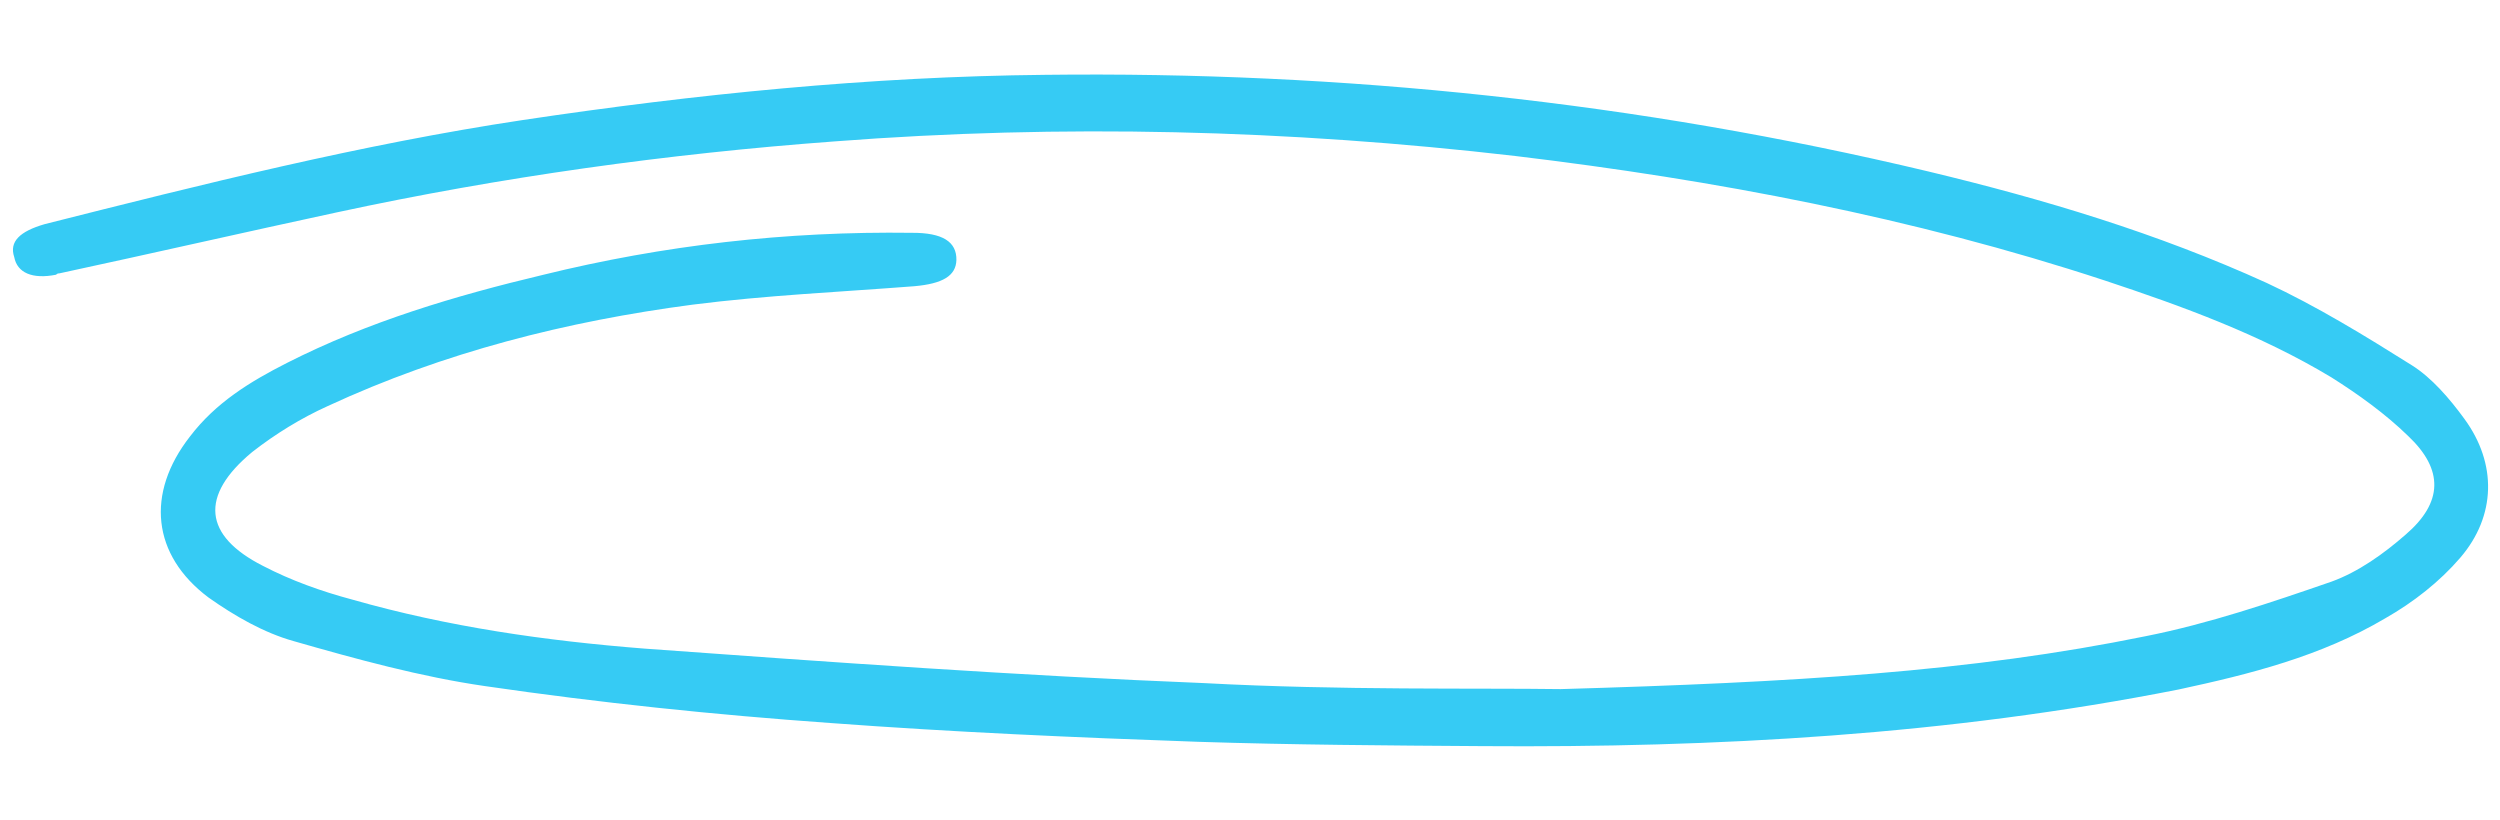 <svg width="247" height="81" viewBox="0 0 247 81" fill="none" xmlns="http://www.w3.org/2000/svg">
<g clip-path="url(#clip0_894_4310)">
<path d="M154.192 68.084C177.149 67.418 194.681 66.394 211.988 62.857C218.243 61.616 224.348 59.541 230.34 57.47C233.001 56.51 235.512 54.715 237.681 52.816C241.371 49.647 241.451 46.399 237.922 43.072C235.683 40.889 233.006 38.965 230.339 37.282C223.275 33.031 215.601 30.25 207.938 27.709C188.955 21.467 169.409 17.774 149.697 15.411C127.27 12.808 104.934 12.245 82.475 13.969C65.966 15.188 49.505 17.486 33.322 20.973C24.171 22.944 15.024 25.036 5.873 27.007C5.76 27.012 5.648 27.017 5.541 27.142C3.195 27.607 1.701 26.953 1.407 25.404C0.887 23.865 1.969 22.855 4.416 22.145C20.015 18.203 35.726 14.257 51.62 11.864C68.745 9.296 85.908 7.567 103.253 7.393C132.646 7.04 161.74 10.066 190.556 16.949C201.946 19.685 213.138 23.03 223.95 27.954C228.898 30.257 233.648 33.169 238.286 36.086C240.256 37.319 242.04 39.403 243.48 41.381C246.72 45.803 246.613 50.975 243.079 55.098C241.044 57.472 238.431 59.512 235.684 61.077C229.317 64.846 222.297 66.602 215.266 68.118C192.481 72.621 169.55 73.886 146.444 73.718C137.088 73.655 127.733 73.593 118.367 73.29C106.292 72.869 94.098 72.332 82.001 71.431C70.585 70.619 59.264 69.443 47.922 67.787C41.571 66.869 35.182 65.112 29.019 63.344C26.052 62.516 23.16 60.842 20.6 59.034C15.004 54.838 14.393 48.737 18.763 43.134C21.317 39.775 24.718 37.701 28.353 35.856C36.396 31.771 44.959 29.225 53.655 27.154C65.581 24.218 77.688 22.835 90.091 23.002C93.132 22.986 94.525 23.886 94.493 25.689C94.45 27.253 93.132 28.033 90.326 28.279C83.028 28.846 75.718 29.172 68.435 30.099C56.001 31.736 43.856 34.802 32.375 40.122C29.725 41.322 27.202 42.877 24.916 44.661C19.7 48.98 20.102 52.928 25.982 55.91C28.751 57.348 31.728 58.417 34.807 59.24C44.28 61.941 53.919 63.313 63.644 64.08C82.071 65.419 100.61 66.754 119.01 67.493C132.451 68.215 146.074 67.966 154.192 68.084Z" fill="#36CBF4"/>
</g>
<defs>
<clipPath id="clip0_894_4310">
<rect width="243.267" height="69.02" fill="white" transform="translate(0.701 11.798) rotate(-2.559)"/>
</clipPath>
</defs>
</svg>
